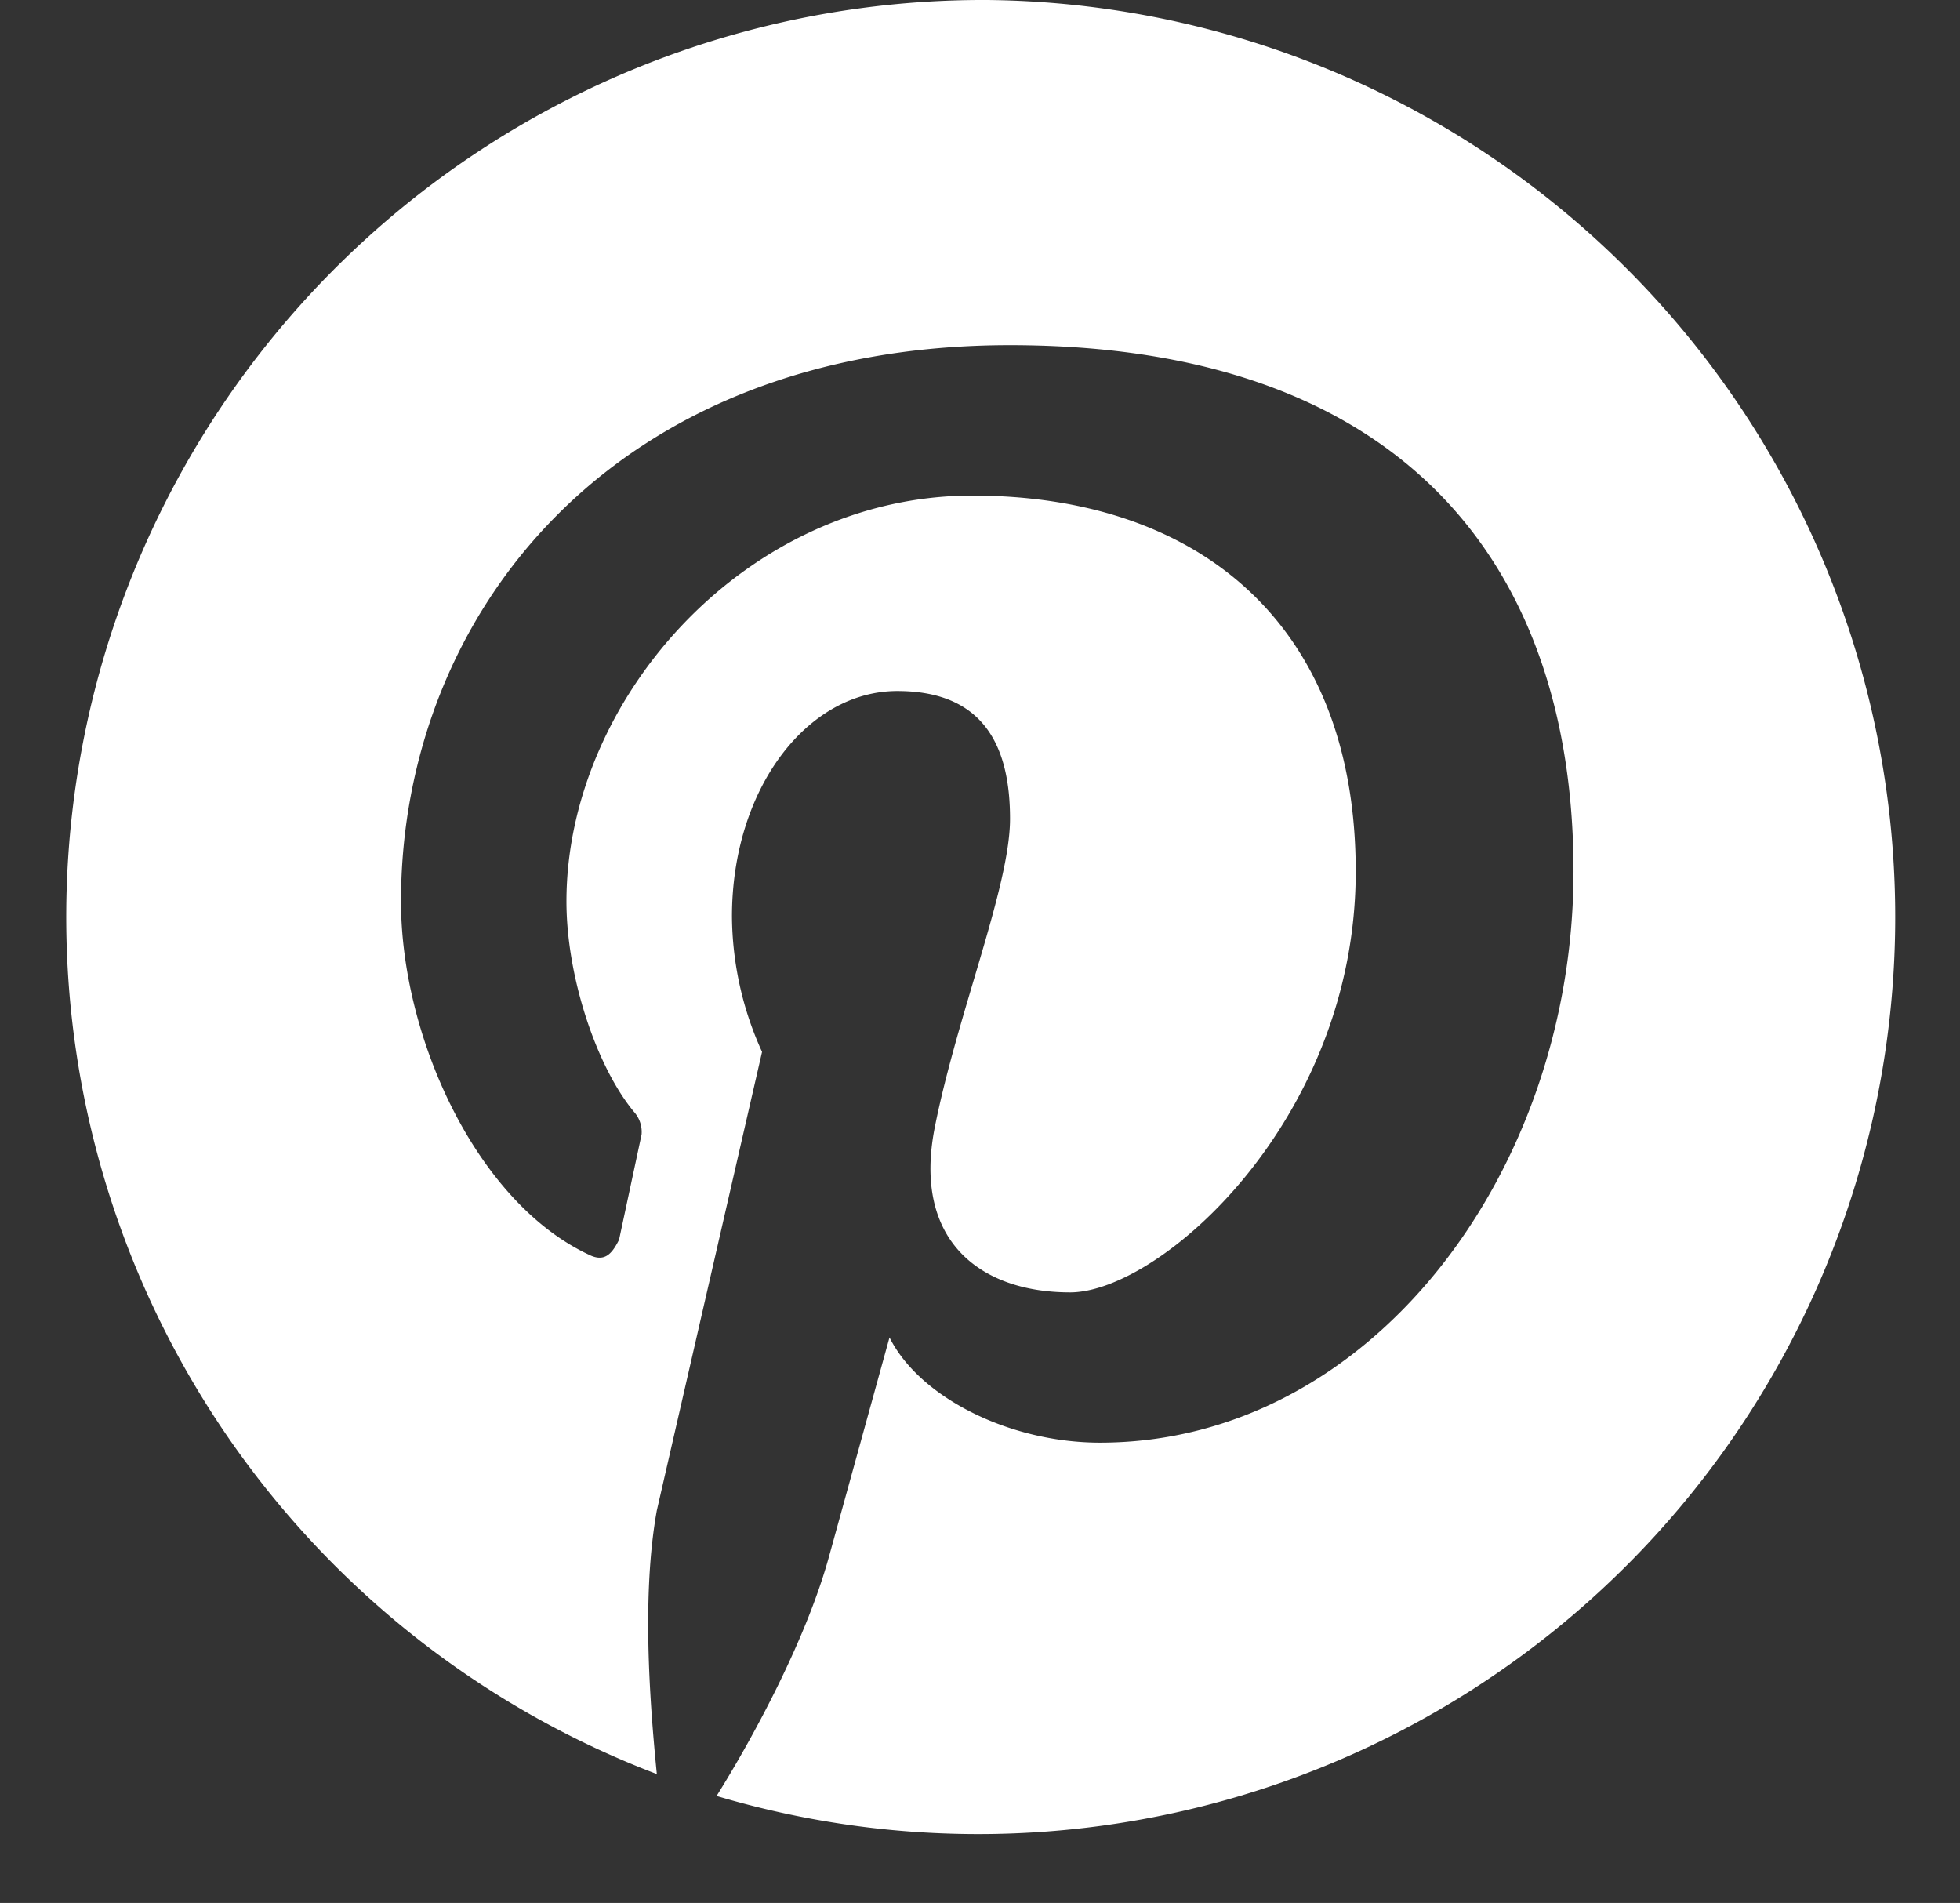 <?xml version="1.0" encoding="UTF-8" standalone="no"?><svg xmlns="http://www.w3.org/2000/svg" xmlns:xlink="http://www.w3.org/1999/xlink" fill="#000000" height="33.2" preserveAspectRatio="xMidYMid meet" version="1" viewBox="-1.1 -0.0 34.2 33.2" width="34.2" zoomAndPan="magnify">
 <rect x="-1.1" y="-0.0" width="34.2" height="33.2" fill="#333333" stroke="none"/>
 <g id="change1_1"><path d="m16.132 0a16 16 0 0 0 -5.771 30.952c-0.13-1.312-0.262-3.148 0-4.6l1.836-8a5.771 5.771 0 0 1 -0.525 -2.361c0-2.23 1.312-3.935 2.885-3.935s1.967 1.05 1.967 2.23-0.918 3.4-1.312 5.377 0.787 2.885 2.36 2.885 4.984-3.016 4.984-7.344-2.754-6.558-6.69-6.558-7.082 3.54-7.082 7.082c0 1.312 0.525 2.885 1.18 3.672a0.525 0.525 0 0 1 0.131 0.393l-0.393 1.836c-0.13 0.262-0.262 0.393-0.525 0.262-1.967-0.918-3.28-3.803-3.28-6.164 0-4.984 3.672-9.705 10.623-9.705s9.836 3.935 9.836 9.18-3.54 9.968-8.263 9.968c-1.574 0-3.148-0.787-3.672-1.836l-1.05 3.803c-0.393 1.443-1.312 3.148-1.967 4.197a16 16 0 1 0 4.728 -31.334z" fill="#ffffff"/></g>
</svg>